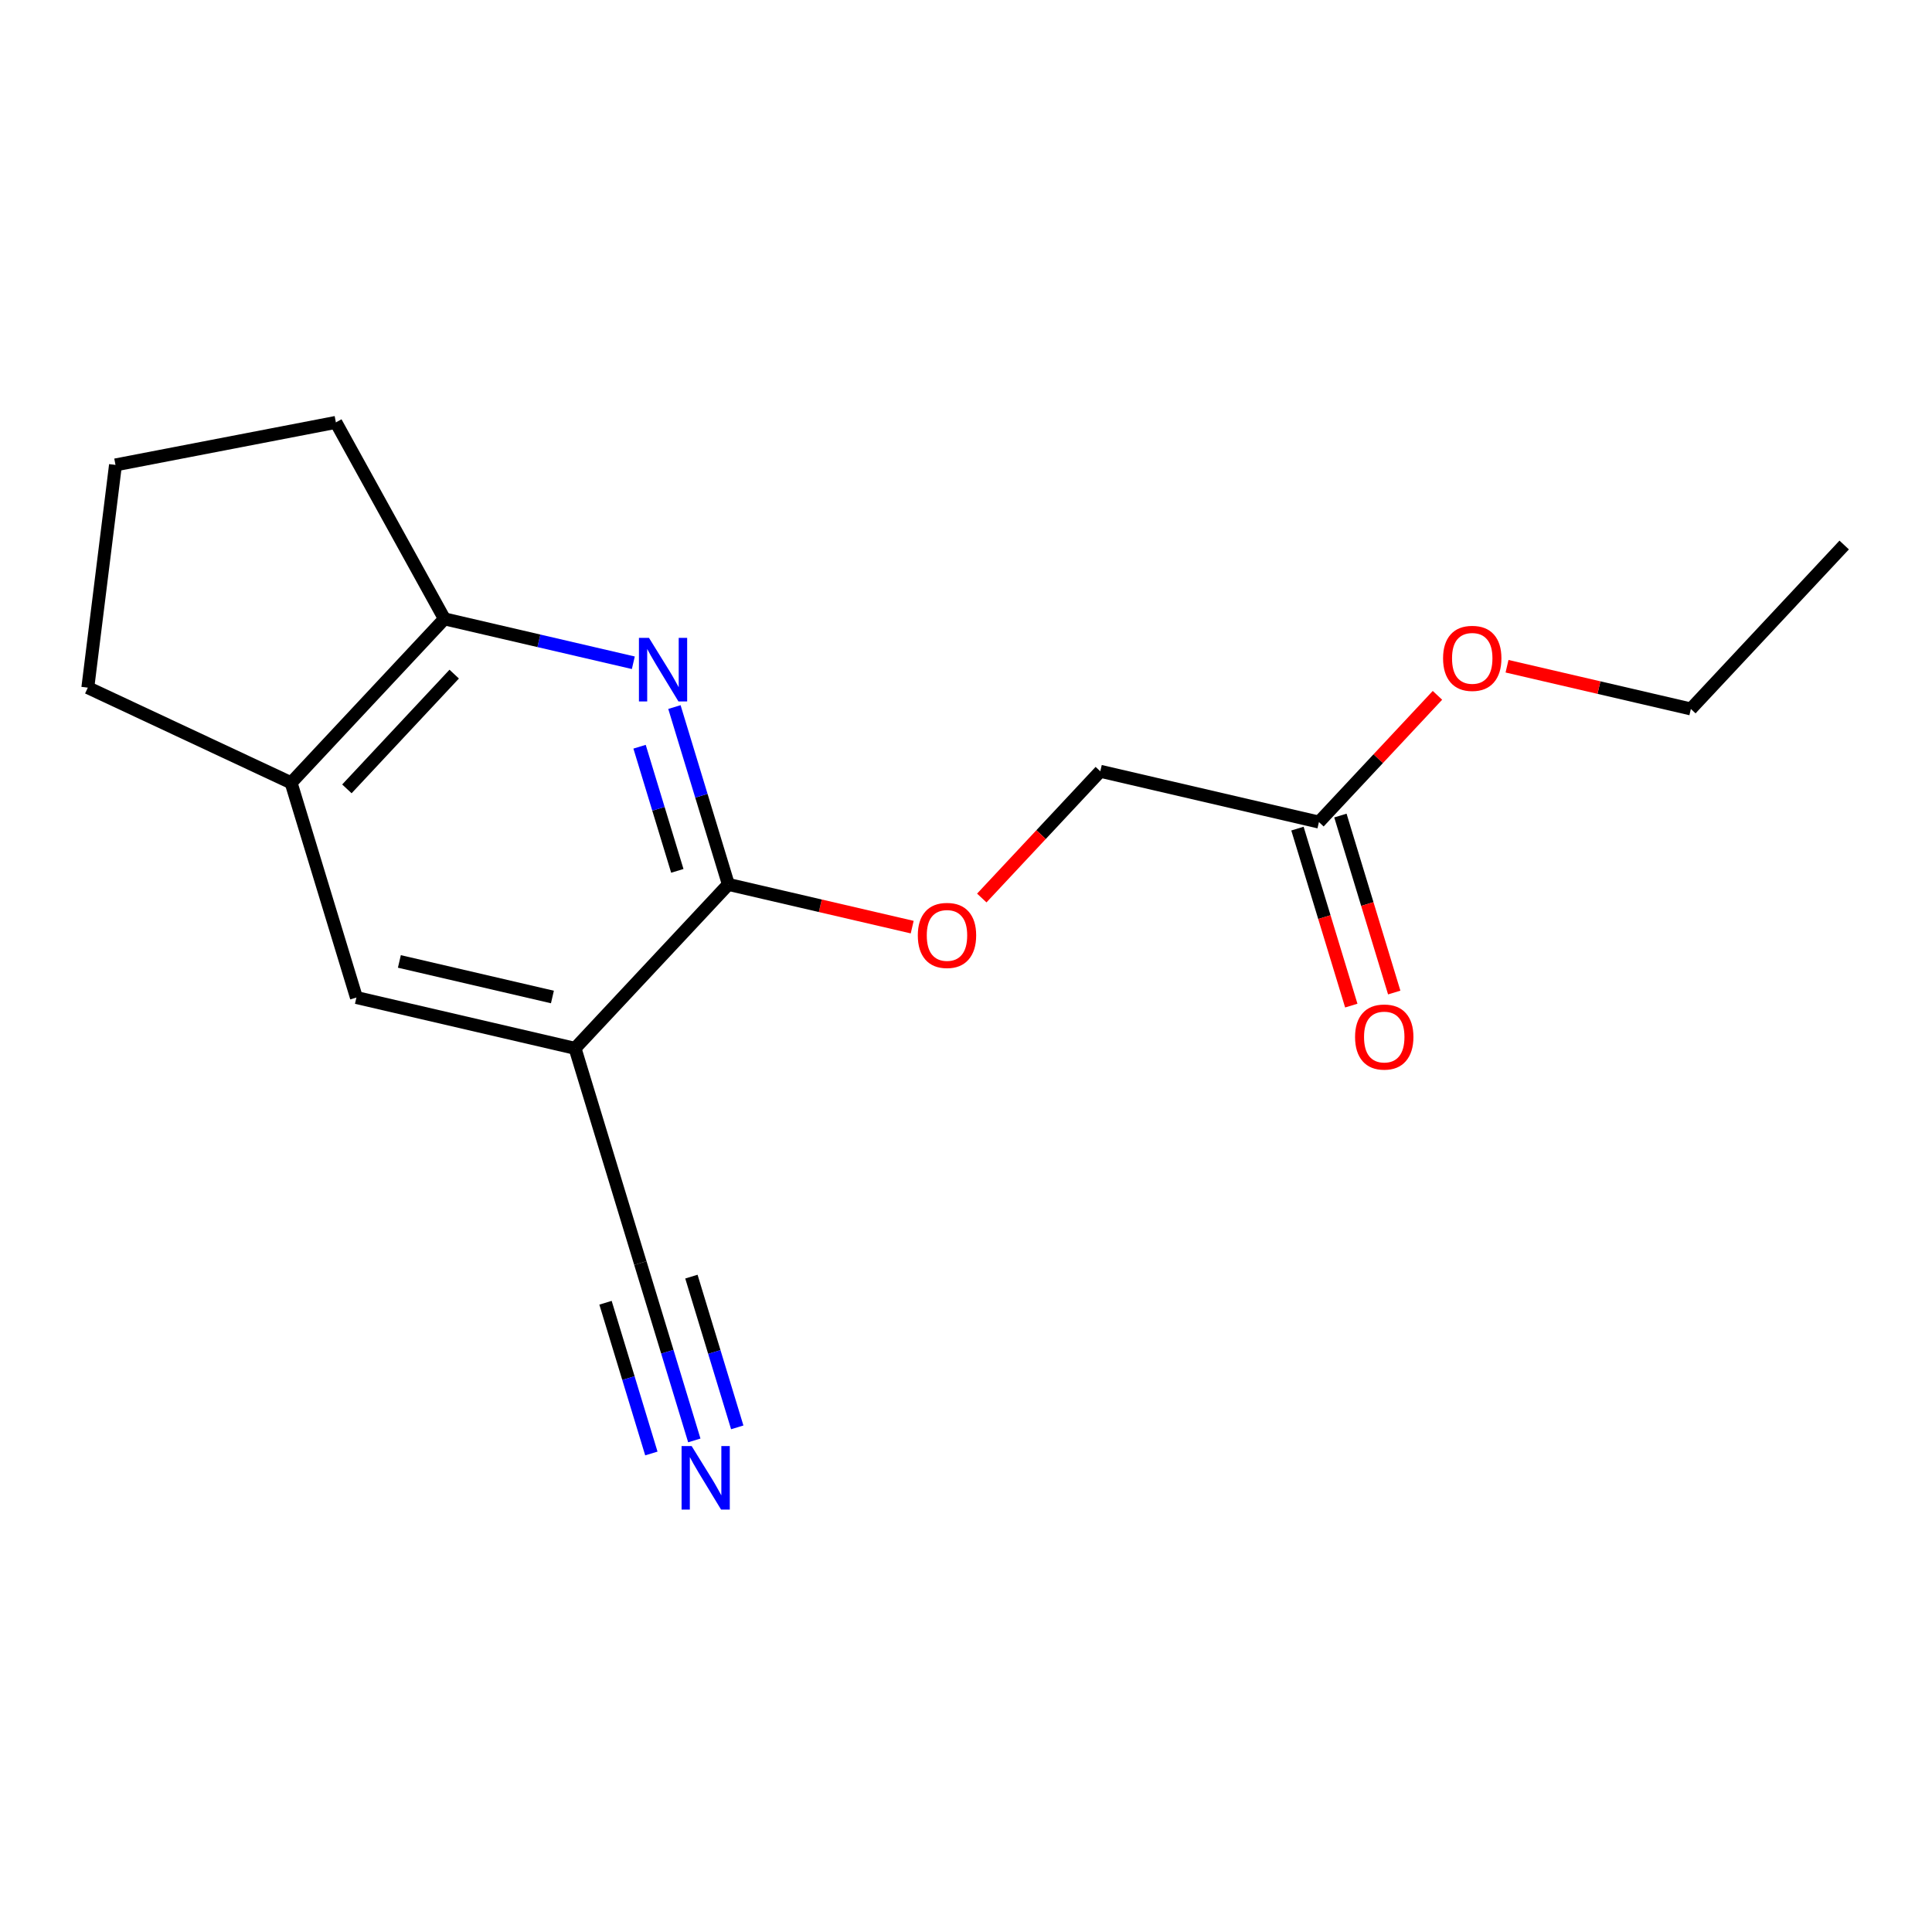 <?xml version='1.0' encoding='iso-8859-1'?>
<svg version='1.1' baseProfile='full'
              xmlns='http://www.w3.org/2000/svg'
                      xmlns:rdkit='http://www.rdkit.org/xml'
                      xmlns:xlink='http://www.w3.org/1999/xlink'
                  xml:space='preserve'
width='300px' height='300px' viewBox='0 0 300 300'>
<!-- END OF HEADER -->
<rect style='opacity:1.0;fill:#FFFFFF;stroke:none' width='300' height='300' x='0' y='0'> </rect>
<rect style='opacity:1.0;fill:#FFFFFF;stroke:none' width='300' height='300' x='0' y='0'> </rect>
<path class='bond-0 atom-0 atom-1' d='M 286.364,84.63 L 262.557,110.086' style='fill:none;fill-rule:evenodd;stroke:#000000;stroke-width:2.0px;stroke-linecap:butt;stroke-linejoin:miter;stroke-opacity:1' />
<path class='bond-1 atom-1 atom-2' d='M 262.557,110.086 L 248.284,106.769' style='fill:none;fill-rule:evenodd;stroke:#000000;stroke-width:2.0px;stroke-linecap:butt;stroke-linejoin:miter;stroke-opacity:1' />
<path class='bond-1 atom-1 atom-2' d='M 248.284,106.769 L 234.011,103.452' style='fill:none;fill-rule:evenodd;stroke:#FF0000;stroke-width:2.0px;stroke-linecap:butt;stroke-linejoin:miter;stroke-opacity:1' />
<path class='bond-2 atom-2 atom-3' d='M 223.207,107.973 L 214.005,117.813' style='fill:none;fill-rule:evenodd;stroke:#FF0000;stroke-width:2.0px;stroke-linecap:butt;stroke-linejoin:miter;stroke-opacity:1' />
<path class='bond-2 atom-2 atom-3' d='M 214.005,117.813 L 204.803,127.652' style='fill:none;fill-rule:evenodd;stroke:#000000;stroke-width:2.0px;stroke-linecap:butt;stroke-linejoin:miter;stroke-opacity:1' />
<path class='bond-3 atom-3 atom-4' d='M 201.468,128.667 L 205.648,142.408' style='fill:none;fill-rule:evenodd;stroke:#000000;stroke-width:2.0px;stroke-linecap:butt;stroke-linejoin:miter;stroke-opacity:1' />
<path class='bond-3 atom-3 atom-4' d='M 205.648,142.408 L 209.827,156.149' style='fill:none;fill-rule:evenodd;stroke:#FF0000;stroke-width:2.0px;stroke-linecap:butt;stroke-linejoin:miter;stroke-opacity:1' />
<path class='bond-3 atom-3 atom-4' d='M 208.137,126.638 L 212.317,140.379' style='fill:none;fill-rule:evenodd;stroke:#000000;stroke-width:2.0px;stroke-linecap:butt;stroke-linejoin:miter;stroke-opacity:1' />
<path class='bond-3 atom-3 atom-4' d='M 212.317,140.379 L 216.496,154.121' style='fill:none;fill-rule:evenodd;stroke:#FF0000;stroke-width:2.0px;stroke-linecap:butt;stroke-linejoin:miter;stroke-opacity:1' />
<path class='bond-4 atom-3 atom-5' d='M 204.803,127.652 L 170.854,119.764' style='fill:none;fill-rule:evenodd;stroke:#000000;stroke-width:2.0px;stroke-linecap:butt;stroke-linejoin:miter;stroke-opacity:1' />
<path class='bond-5 atom-5 atom-6' d='M 170.854,119.764 L 161.652,129.603' style='fill:none;fill-rule:evenodd;stroke:#000000;stroke-width:2.0px;stroke-linecap:butt;stroke-linejoin:miter;stroke-opacity:1' />
<path class='bond-5 atom-5 atom-6' d='M 161.652,129.603 L 152.45,139.443' style='fill:none;fill-rule:evenodd;stroke:#FF0000;stroke-width:2.0px;stroke-linecap:butt;stroke-linejoin:miter;stroke-opacity:1' />
<path class='bond-6 atom-6 atom-7' d='M 141.646,143.964 L 127.373,140.647' style='fill:none;fill-rule:evenodd;stroke:#FF0000;stroke-width:2.0px;stroke-linecap:butt;stroke-linejoin:miter;stroke-opacity:1' />
<path class='bond-6 atom-6 atom-7' d='M 127.373,140.647 L 113.1,137.33' style='fill:none;fill-rule:evenodd;stroke:#000000;stroke-width:2.0px;stroke-linecap:butt;stroke-linejoin:miter;stroke-opacity:1' />
<path class='bond-7 atom-7 atom-8' d='M 113.1,137.33 L 108.912,123.561' style='fill:none;fill-rule:evenodd;stroke:#000000;stroke-width:2.0px;stroke-linecap:butt;stroke-linejoin:miter;stroke-opacity:1' />
<path class='bond-7 atom-7 atom-8' d='M 108.912,123.561 L 104.724,109.792' style='fill:none;fill-rule:evenodd;stroke:#0000FF;stroke-width:2.0px;stroke-linecap:butt;stroke-linejoin:miter;stroke-opacity:1' />
<path class='bond-7 atom-7 atom-8' d='M 105.174,135.228 L 102.243,125.59' style='fill:none;fill-rule:evenodd;stroke:#000000;stroke-width:2.0px;stroke-linecap:butt;stroke-linejoin:miter;stroke-opacity:1' />
<path class='bond-7 atom-7 atom-8' d='M 102.243,125.59 L 99.311,115.951' style='fill:none;fill-rule:evenodd;stroke:#0000FF;stroke-width:2.0px;stroke-linecap:butt;stroke-linejoin:miter;stroke-opacity:1' />
<path class='bond-17 atom-12 atom-7' d='M 89.293,162.786 L 113.1,137.33' style='fill:none;fill-rule:evenodd;stroke:#000000;stroke-width:2.0px;stroke-linecap:butt;stroke-linejoin:miter;stroke-opacity:1' />
<path class='bond-8 atom-8 atom-9' d='M 98.343,102.913 L 83.676,99.505' style='fill:none;fill-rule:evenodd;stroke:#0000FF;stroke-width:2.0px;stroke-linecap:butt;stroke-linejoin:miter;stroke-opacity:1' />
<path class='bond-8 atom-8 atom-9' d='M 83.676,99.505 L 69.009,96.097' style='fill:none;fill-rule:evenodd;stroke:#000000;stroke-width:2.0px;stroke-linecap:butt;stroke-linejoin:miter;stroke-opacity:1' />
<path class='bond-9 atom-9 atom-10' d='M 69.009,96.097 L 45.203,121.552' style='fill:none;fill-rule:evenodd;stroke:#000000;stroke-width:2.0px;stroke-linecap:butt;stroke-linejoin:miter;stroke-opacity:1' />
<path class='bond-9 atom-9 atom-10' d='M 70.529,104.676 L 53.865,122.495' style='fill:none;fill-rule:evenodd;stroke:#000000;stroke-width:2.0px;stroke-linecap:butt;stroke-linejoin:miter;stroke-opacity:1' />
<path class='bond-18 atom-17 atom-9' d='M 52.156,65.589 L 69.009,96.097' style='fill:none;fill-rule:evenodd;stroke:#000000;stroke-width:2.0px;stroke-linecap:butt;stroke-linejoin:miter;stroke-opacity:1' />
<path class='bond-10 atom-10 atom-11' d='M 45.203,121.552 L 55.345,154.897' style='fill:none;fill-rule:evenodd;stroke:#000000;stroke-width:2.0px;stroke-linecap:butt;stroke-linejoin:miter;stroke-opacity:1' />
<path class='bond-14 atom-10 atom-15' d='M 45.203,121.552 L 13.636,106.778' style='fill:none;fill-rule:evenodd;stroke:#000000;stroke-width:2.0px;stroke-linecap:butt;stroke-linejoin:miter;stroke-opacity:1' />
<path class='bond-11 atom-11 atom-12' d='M 55.345,154.897 L 89.293,162.786' style='fill:none;fill-rule:evenodd;stroke:#000000;stroke-width:2.0px;stroke-linecap:butt;stroke-linejoin:miter;stroke-opacity:1' />
<path class='bond-11 atom-11 atom-12' d='M 62.015,149.291 L 85.779,154.813' style='fill:none;fill-rule:evenodd;stroke:#000000;stroke-width:2.0px;stroke-linecap:butt;stroke-linejoin:miter;stroke-opacity:1' />
<path class='bond-12 atom-12 atom-13' d='M 89.293,162.786 L 99.436,196.131' style='fill:none;fill-rule:evenodd;stroke:#000000;stroke-width:2.0px;stroke-linecap:butt;stroke-linejoin:miter;stroke-opacity:1' />
<path class='bond-13 atom-13 atom-14' d='M 99.436,196.131 L 103.624,209.9' style='fill:none;fill-rule:evenodd;stroke:#000000;stroke-width:2.0px;stroke-linecap:butt;stroke-linejoin:miter;stroke-opacity:1' />
<path class='bond-13 atom-13 atom-14' d='M 103.624,209.9 L 107.812,223.669' style='fill:none;fill-rule:evenodd;stroke:#0000FF;stroke-width:2.0px;stroke-linecap:butt;stroke-linejoin:miter;stroke-opacity:1' />
<path class='bond-13 atom-13 atom-14' d='M 94.023,202.29 L 97.583,213.994' style='fill:none;fill-rule:evenodd;stroke:#000000;stroke-width:2.0px;stroke-linecap:butt;stroke-linejoin:miter;stroke-opacity:1' />
<path class='bond-13 atom-13 atom-14' d='M 97.583,213.994 L 101.143,225.697' style='fill:none;fill-rule:evenodd;stroke:#0000FF;stroke-width:2.0px;stroke-linecap:butt;stroke-linejoin:miter;stroke-opacity:1' />
<path class='bond-13 atom-13 atom-14' d='M 107.361,198.233 L 110.921,209.937' style='fill:none;fill-rule:evenodd;stroke:#000000;stroke-width:2.0px;stroke-linecap:butt;stroke-linejoin:miter;stroke-opacity:1' />
<path class='bond-13 atom-13 atom-14' d='M 110.921,209.937 L 114.481,221.64' style='fill:none;fill-rule:evenodd;stroke:#0000FF;stroke-width:2.0px;stroke-linecap:butt;stroke-linejoin:miter;stroke-opacity:1' />
<path class='bond-15 atom-15 atom-16' d='M 13.636,106.778 L 17.933,72.191' style='fill:none;fill-rule:evenodd;stroke:#000000;stroke-width:2.0px;stroke-linecap:butt;stroke-linejoin:miter;stroke-opacity:1' />
<path class='bond-16 atom-16 atom-17' d='M 17.933,72.191 L 52.156,65.589' style='fill:none;fill-rule:evenodd;stroke:#000000;stroke-width:2.0px;stroke-linecap:butt;stroke-linejoin:miter;stroke-opacity:1' />
<path  class='atom-2' d='M 224.078 102.225
Q 224.078 99.855, 225.249 98.53
Q 226.42 97.206, 228.609 97.206
Q 230.798 97.206, 231.969 98.53
Q 233.14 99.855, 233.14 102.225
Q 233.14 104.623, 231.955 105.989
Q 230.77 107.341, 228.609 107.341
Q 226.434 107.341, 225.249 105.989
Q 224.078 104.636, 224.078 102.225
M 228.609 106.226
Q 230.115 106.226, 230.923 105.222
Q 231.746 104.204, 231.746 102.225
Q 231.746 100.287, 230.923 99.311
Q 230.115 98.321, 228.609 98.321
Q 227.103 98.321, 226.281 99.297
Q 225.472 100.273, 225.472 102.225
Q 225.472 104.218, 226.281 105.222
Q 227.103 106.226, 228.609 106.226
' fill='#FF0000'/>
<path  class='atom-4' d='M 210.414 161.025
Q 210.414 158.655, 211.585 157.331
Q 212.756 156.006, 214.945 156.006
Q 217.134 156.006, 218.305 157.331
Q 219.476 158.655, 219.476 161.025
Q 219.476 163.423, 218.291 164.789
Q 217.106 166.141, 214.945 166.141
Q 212.77 166.141, 211.585 164.789
Q 210.414 163.437, 210.414 161.025
M 214.945 165.026
Q 216.451 165.026, 217.259 164.022
Q 218.082 163.005, 218.082 161.025
Q 218.082 159.087, 217.259 158.111
Q 216.451 157.122, 214.945 157.122
Q 213.439 157.122, 212.617 158.097
Q 211.808 159.073, 211.808 161.025
Q 211.808 163.019, 212.617 164.022
Q 213.439 165.026, 214.945 165.026
' fill='#FF0000'/>
<path  class='atom-6' d='M 142.517 145.247
Q 142.517 142.877, 143.688 141.553
Q 144.859 140.228, 147.048 140.228
Q 149.237 140.228, 150.408 141.553
Q 151.579 142.877, 151.579 145.247
Q 151.579 147.645, 150.394 149.011
Q 149.209 150.364, 147.048 150.364
Q 144.873 150.364, 143.688 149.011
Q 142.517 147.659, 142.517 145.247
M 147.048 149.248
Q 148.554 149.248, 149.362 148.245
Q 150.185 147.227, 150.185 145.247
Q 150.185 143.309, 149.362 142.333
Q 148.554 141.344, 147.048 141.344
Q 145.542 141.344, 144.72 142.32
Q 143.911 143.295, 143.911 145.247
Q 143.911 147.241, 144.72 148.245
Q 145.542 149.248, 147.048 149.248
' fill='#FF0000'/>
<path  class='atom-8' d='M 100.776 99.05
L 104.01 104.278
Q 104.331 104.794, 104.846 105.728
Q 105.362 106.662, 105.39 106.718
L 105.39 99.05
L 106.701 99.05
L 106.701 108.921
L 105.348 108.921
L 101.877 103.205
Q 101.473 102.536, 101.041 101.769
Q 100.622 101.002, 100.497 100.765
L 100.497 108.921
L 99.214 108.921
L 99.214 99.05
L 100.776 99.05
' fill='#0000FF'/>
<path  class='atom-14' d='M 107.396 224.54
L 110.63 229.768
Q 110.951 230.284, 111.467 231.218
Q 111.983 232.152, 112.01 232.208
L 112.01 224.54
L 113.321 224.54
L 113.321 234.411
L 111.969 234.411
L 108.497 228.695
Q 108.093 228.026, 107.661 227.259
Q 107.243 226.492, 107.117 226.255
L 107.117 234.411
L 105.835 234.411
L 105.835 224.54
L 107.396 224.54
' fill='#0000FF'/>
</svg>
